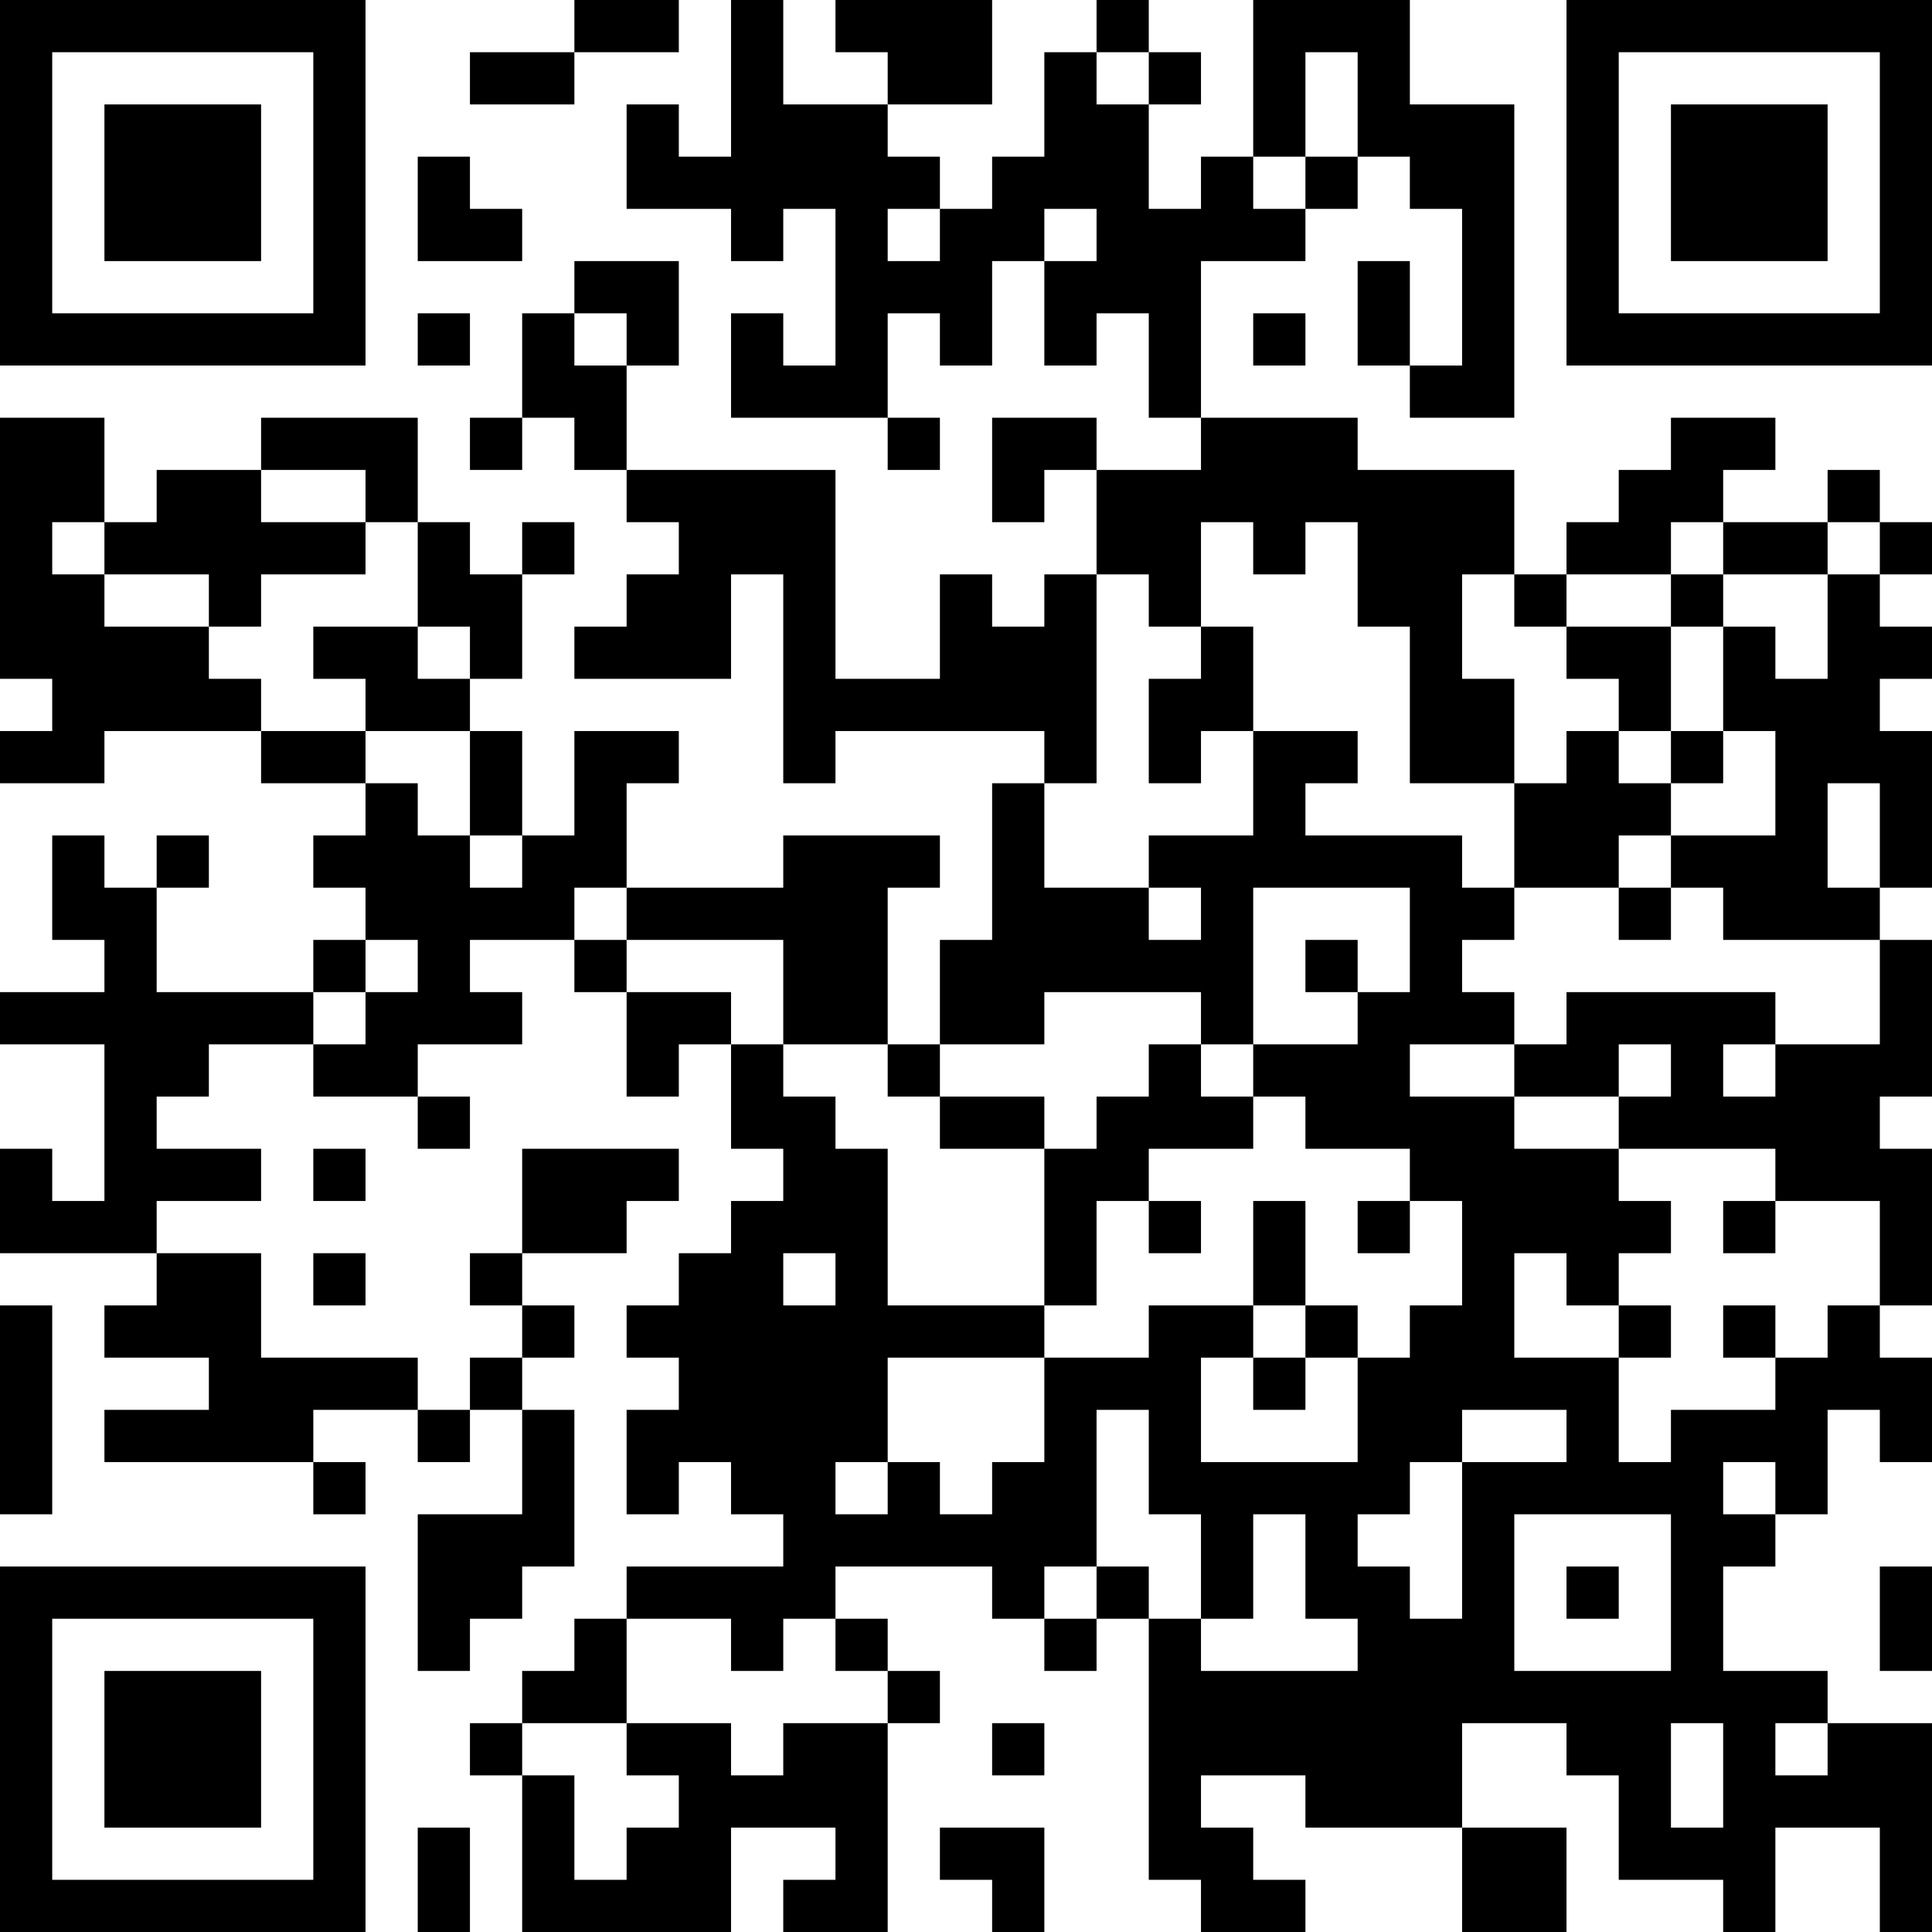 <?xml version="1.0" encoding="UTF-8"?>
<svg xmlns="http://www.w3.org/2000/svg" version="1.1" width="400" height="400" viewBox="0 0 400 400"><rect x="0" y="0" width="400" height="400" fill="#ffffff"/><g transform="scale(10.811)"><g transform="translate(0,0)"><path fill-rule="evenodd" d="M11 0L11 1L9 1L9 2L11 2L11 1L13 1L13 0ZM14 0L14 3L13 3L13 2L12 2L12 4L14 4L14 5L15 5L15 4L16 4L16 7L15 7L15 6L14 6L14 8L17 8L17 9L18 9L18 8L17 8L17 6L18 6L18 7L19 7L19 5L20 5L20 7L21 7L21 6L22 6L22 8L23 8L23 9L21 9L21 8L19 8L19 10L20 10L20 9L21 9L21 11L20 11L20 12L19 12L19 11L18 11L18 13L16 13L16 9L12 9L12 7L13 7L13 5L11 5L11 6L10 6L10 8L9 8L9 9L10 9L10 8L11 8L11 9L12 9L12 10L13 10L13 11L12 11L12 12L11 12L11 13L14 13L14 11L15 11L15 15L16 15L16 14L20 14L20 15L19 15L19 18L18 18L18 20L17 20L17 17L18 17L18 16L15 16L15 17L12 17L12 15L13 15L13 14L11 14L11 16L10 16L10 14L9 14L9 13L10 13L10 11L11 11L11 10L10 10L10 11L9 11L9 10L8 10L8 8L5 8L5 9L3 9L3 10L2 10L2 8L0 8L0 13L1 13L1 14L0 14L0 15L2 15L2 14L5 14L5 15L7 15L7 16L6 16L6 17L7 17L7 18L6 18L6 19L3 19L3 17L4 17L4 16L3 16L3 17L2 17L2 16L1 16L1 18L2 18L2 19L0 19L0 20L2 20L2 23L1 23L1 22L0 22L0 24L3 24L3 25L2 25L2 26L4 26L4 27L2 27L2 28L6 28L6 29L7 29L7 28L6 28L6 27L8 27L8 28L9 28L9 27L10 27L10 29L8 29L8 32L9 32L9 31L10 31L10 30L11 30L11 27L10 27L10 26L11 26L11 25L10 25L10 24L12 24L12 23L13 23L13 22L10 22L10 24L9 24L9 25L10 25L10 26L9 26L9 27L8 27L8 26L5 26L5 24L3 24L3 23L5 23L5 22L3 22L3 21L4 21L4 20L6 20L6 21L8 21L8 22L9 22L9 21L8 21L8 20L10 20L10 19L9 19L9 18L11 18L11 19L12 19L12 21L13 21L13 20L14 20L14 22L15 22L15 23L14 23L14 24L13 24L13 25L12 25L12 26L13 26L13 27L12 27L12 29L13 29L13 28L14 28L14 29L15 29L15 30L12 30L12 31L11 31L11 32L10 32L10 33L9 33L9 34L10 34L10 37L14 37L14 35L16 35L16 36L15 36L15 37L17 37L17 33L18 33L18 32L17 32L17 31L16 31L16 30L19 30L19 31L20 31L20 32L21 32L21 31L22 31L22 36L23 36L23 37L25 37L25 36L24 36L24 35L23 35L23 34L25 34L25 35L28 35L28 37L30 37L30 35L28 35L28 33L30 33L30 34L31 34L31 36L33 36L33 37L34 37L34 35L36 35L36 37L37 37L37 33L35 33L35 32L33 32L33 30L34 30L34 29L35 29L35 27L36 27L36 28L37 28L37 26L36 26L36 25L37 25L37 22L36 22L36 21L37 21L37 18L36 18L36 17L37 17L37 14L36 14L36 13L37 13L37 12L36 12L36 11L37 11L37 10L36 10L36 9L35 9L35 10L33 10L33 9L34 9L34 8L32 8L32 9L31 9L31 10L30 10L30 11L29 11L29 9L26 9L26 8L23 8L23 5L25 5L25 4L26 4L26 3L27 3L27 4L28 4L28 7L27 7L27 5L26 5L26 7L27 7L27 8L29 8L29 2L27 2L27 0L24 0L24 3L23 3L23 4L22 4L22 2L23 2L23 1L22 1L22 0L21 0L21 1L20 1L20 3L19 3L19 4L18 4L18 3L17 3L17 2L19 2L19 0L16 0L16 1L17 1L17 2L15 2L15 0ZM21 1L21 2L22 2L22 1ZM25 1L25 3L24 3L24 4L25 4L25 3L26 3L26 1ZM8 3L8 5L10 5L10 4L9 4L9 3ZM17 4L17 5L18 5L18 4ZM20 4L20 5L21 5L21 4ZM8 6L8 7L9 7L9 6ZM11 6L11 7L12 7L12 6ZM24 6L24 7L25 7L25 6ZM5 9L5 10L7 10L7 11L5 11L5 12L4 12L4 11L2 11L2 10L1 10L1 11L2 11L2 12L4 12L4 13L5 13L5 14L7 14L7 15L8 15L8 16L9 16L9 17L10 17L10 16L9 16L9 14L7 14L7 13L6 13L6 12L8 12L8 13L9 13L9 12L8 12L8 10L7 10L7 9ZM23 10L23 12L22 12L22 11L21 11L21 15L20 15L20 17L22 17L22 18L23 18L23 17L22 17L22 16L24 16L24 14L26 14L26 15L25 15L25 16L28 16L28 17L29 17L29 18L28 18L28 19L29 19L29 20L27 20L27 21L29 21L29 22L31 22L31 23L32 23L32 24L31 24L31 25L30 25L30 24L29 24L29 26L31 26L31 28L32 28L32 27L34 27L34 26L35 26L35 25L36 25L36 23L34 23L34 22L31 22L31 21L32 21L32 20L31 20L31 21L29 21L29 20L30 20L30 19L34 19L34 20L33 20L33 21L34 21L34 20L36 20L36 18L33 18L33 17L32 17L32 16L34 16L34 14L33 14L33 12L34 12L34 13L35 13L35 11L36 11L36 10L35 10L35 11L33 11L33 10L32 10L32 11L30 11L30 12L29 12L29 11L28 11L28 13L29 13L29 15L27 15L27 12L26 12L26 10L25 10L25 11L24 11L24 10ZM32 11L32 12L30 12L30 13L31 13L31 14L30 14L30 15L29 15L29 17L31 17L31 18L32 18L32 17L31 17L31 16L32 16L32 15L33 15L33 14L32 14L32 12L33 12L33 11ZM23 12L23 13L22 13L22 15L23 15L23 14L24 14L24 12ZM31 14L31 15L32 15L32 14ZM35 15L35 17L36 17L36 15ZM11 17L11 18L12 18L12 19L14 19L14 20L15 20L15 21L16 21L16 22L17 22L17 25L20 25L20 26L17 26L17 28L16 28L16 29L17 29L17 28L18 28L18 29L19 29L19 28L20 28L20 26L22 26L22 25L24 25L24 26L23 26L23 28L26 28L26 26L27 26L27 25L28 25L28 23L27 23L27 22L25 22L25 21L24 21L24 20L26 20L26 19L27 19L27 17L24 17L24 20L23 20L23 19L20 19L20 20L18 20L18 21L17 21L17 20L15 20L15 18L12 18L12 17ZM7 18L7 19L6 19L6 20L7 20L7 19L8 19L8 18ZM25 18L25 19L26 19L26 18ZM22 20L22 21L21 21L21 22L20 22L20 21L18 21L18 22L20 22L20 25L21 25L21 23L22 23L22 24L23 24L23 23L22 23L22 22L24 22L24 21L23 21L23 20ZM6 22L6 23L7 23L7 22ZM24 23L24 25L25 25L25 26L24 26L24 27L25 27L25 26L26 26L26 25L25 25L25 23ZM26 23L26 24L27 24L27 23ZM33 23L33 24L34 24L34 23ZM6 24L6 25L7 25L7 24ZM15 24L15 25L16 25L16 24ZM0 25L0 29L1 29L1 25ZM31 25L31 26L32 26L32 25ZM33 25L33 26L34 26L34 25ZM21 27L21 30L20 30L20 31L21 31L21 30L22 30L22 31L23 31L23 32L26 32L26 31L25 31L25 29L24 29L24 31L23 31L23 29L22 29L22 27ZM28 27L28 28L27 28L27 29L26 29L26 30L27 30L27 31L28 31L28 28L30 28L30 27ZM33 28L33 29L34 29L34 28ZM29 29L29 32L32 32L32 29ZM30 30L30 31L31 31L31 30ZM36 30L36 32L37 32L37 30ZM12 31L12 33L10 33L10 34L11 34L11 36L12 36L12 35L13 35L13 34L12 34L12 33L14 33L14 34L15 34L15 33L17 33L17 32L16 32L16 31L15 31L15 32L14 32L14 31ZM19 33L19 34L20 34L20 33ZM32 33L32 35L33 35L33 33ZM34 33L34 34L35 34L35 33ZM8 35L8 37L9 37L9 35ZM18 35L18 36L19 36L19 37L20 37L20 35ZM0 0L0 7L7 7L7 0ZM1 1L1 6L6 6L6 1ZM2 2L2 5L5 5L5 2ZM30 0L30 7L37 7L37 0ZM31 1L31 6L36 6L36 1ZM32 2L32 5L35 5L35 2ZM0 30L0 37L7 37L7 30ZM1 31L1 36L6 36L6 31ZM2 32L2 35L5 35L5 32Z" fill="#000000"/></g></g></svg>
